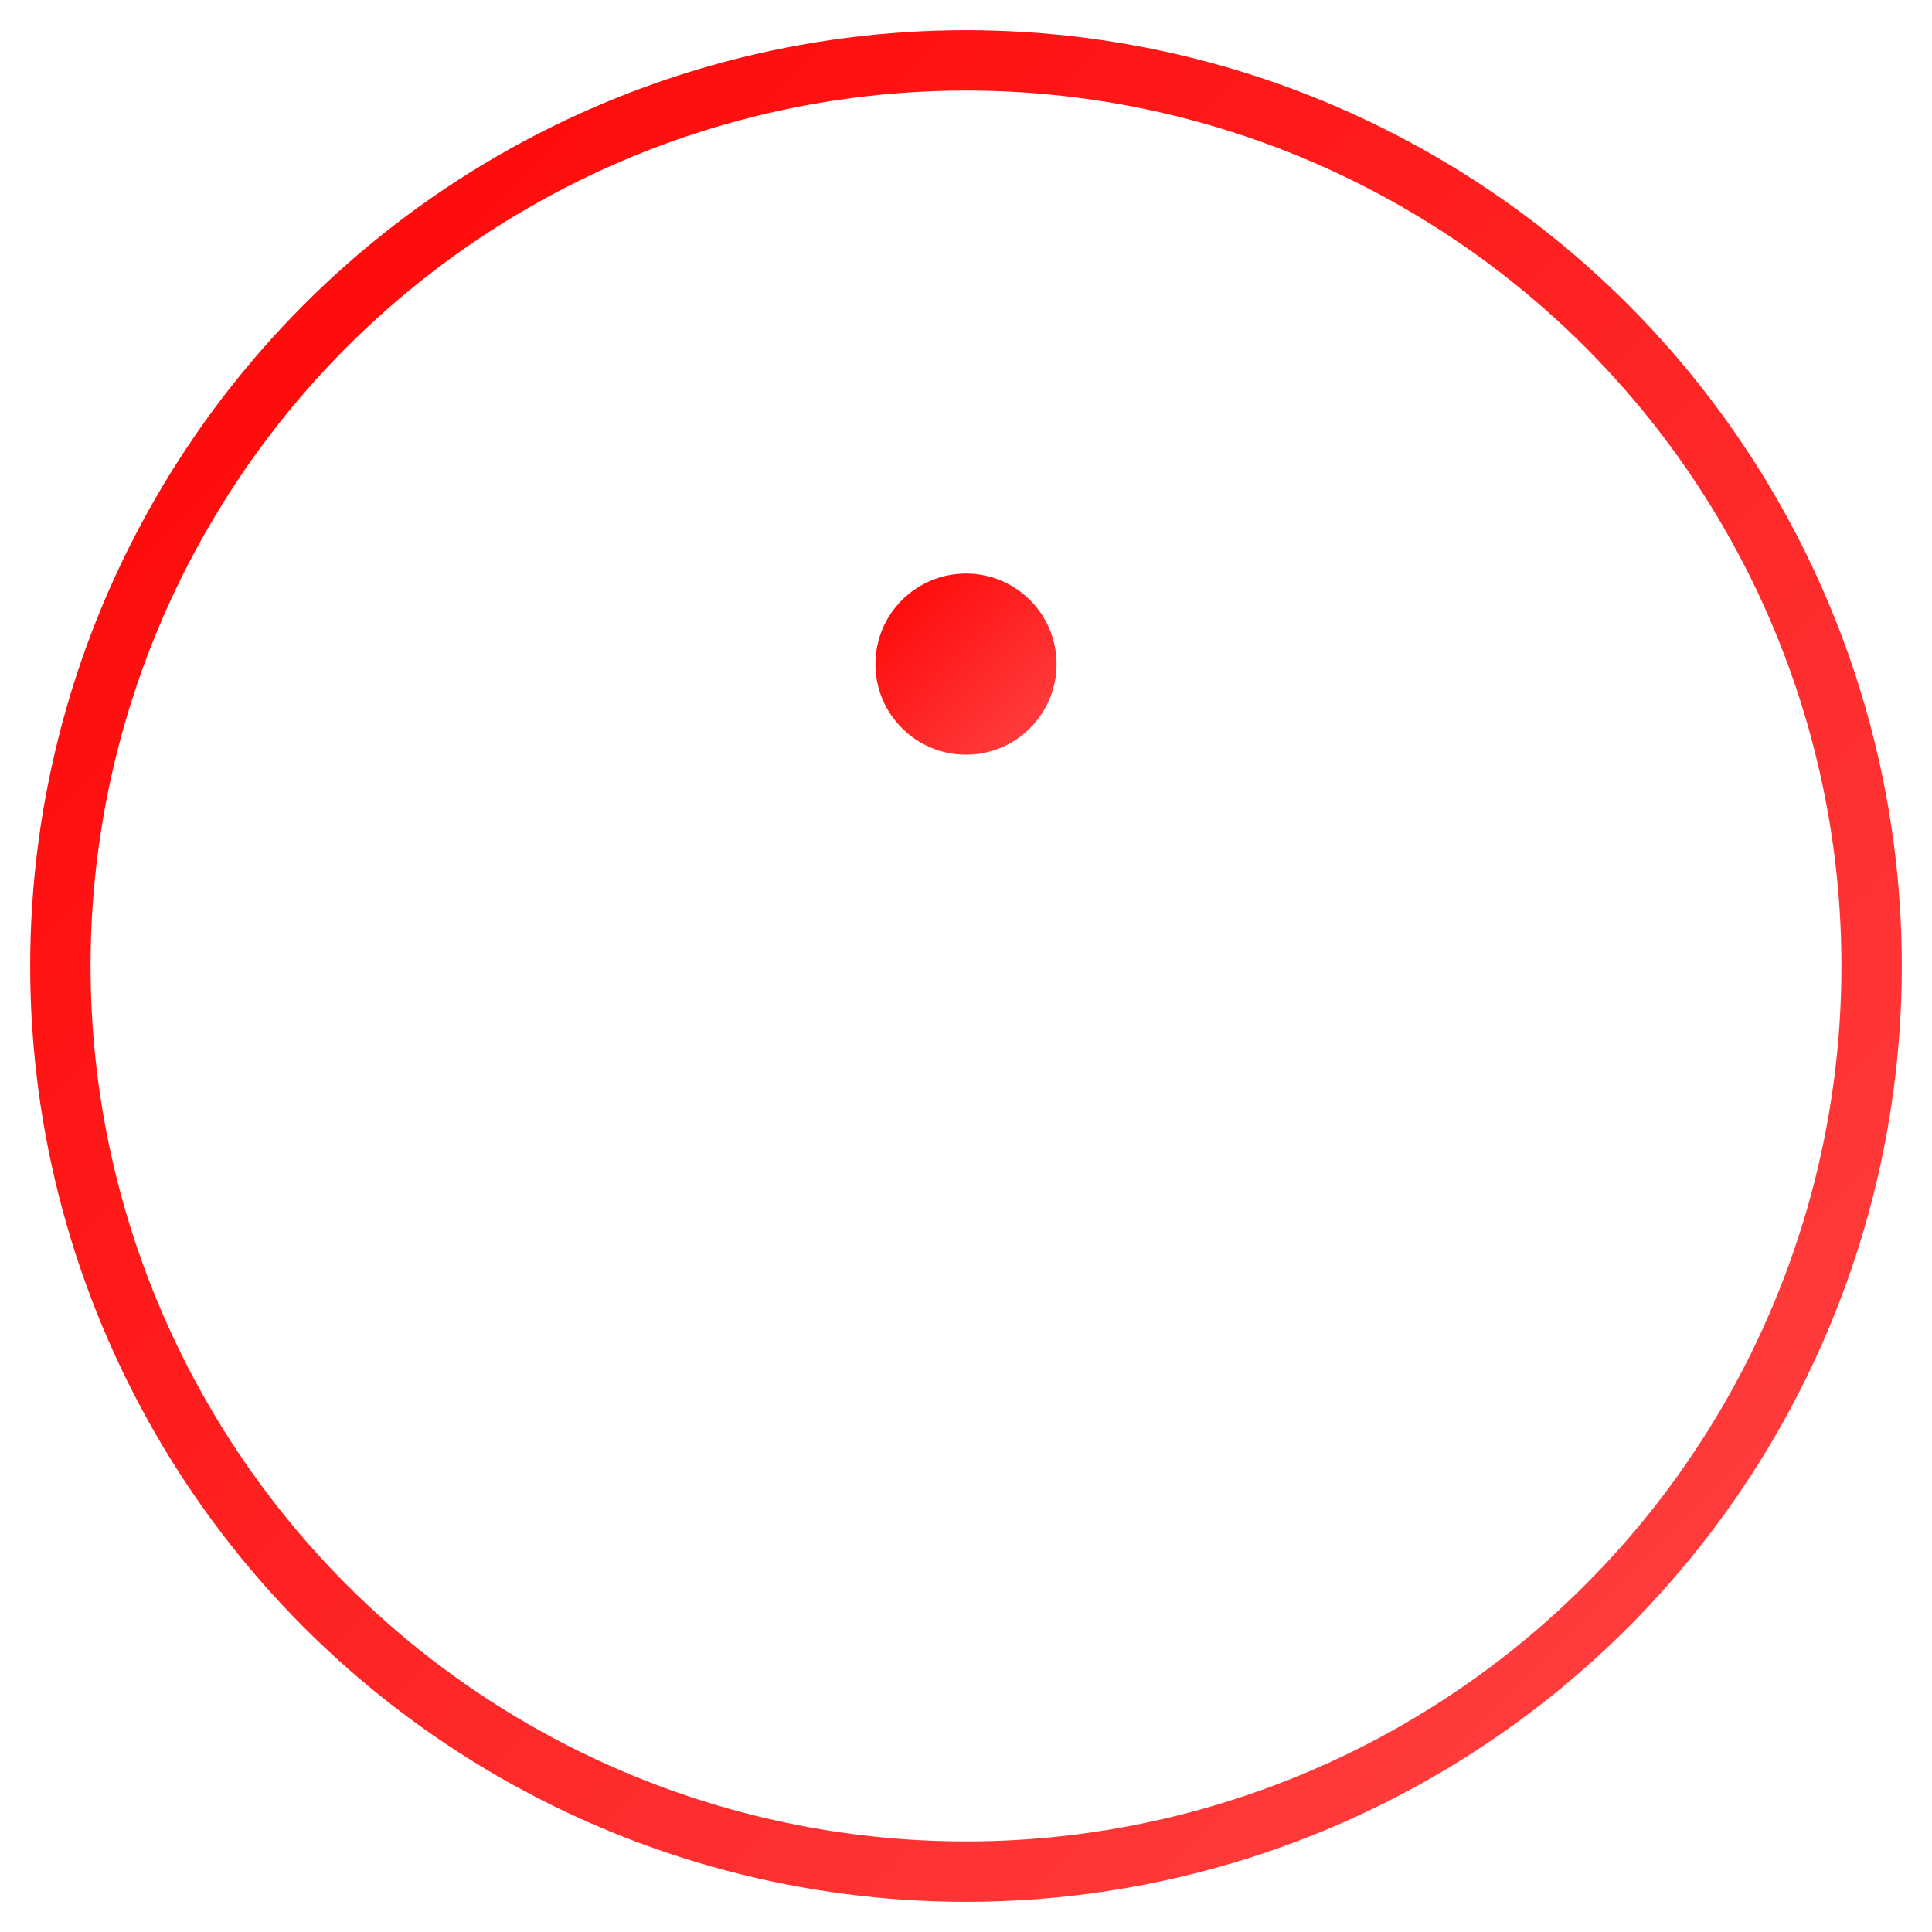 <svg xmlns="http://www.w3.org/2000/svg" width="64" height="64" viewBox="0 0 64 64">
  <defs>
    <linearGradient id="iconGradient" x1="0%" y1="0%" x2="100%" y2="100%">
      <stop offset="0%" stop-color="#ff0303" />
      <stop offset="100%" stop-color="#ff4444" />
    </linearGradient>
  </defs>
  
  <!-- Background Circle -->
  <circle cx="32" cy="32" r="30" fill="none" stroke="url(#iconGradient)" stroke-width="2" />
  
  <!-- Info Icon Circle -->
  <circle cx="32" cy="22" r="3" fill="url(#iconGradient)" />
  
  <!-- Info Icon Stem -->
  <line x1="32" y1="30" x2="32" y2="44" stroke="url(#iconGradient)" stroke-width="4" stroke-linecap="round" />
</svg>
